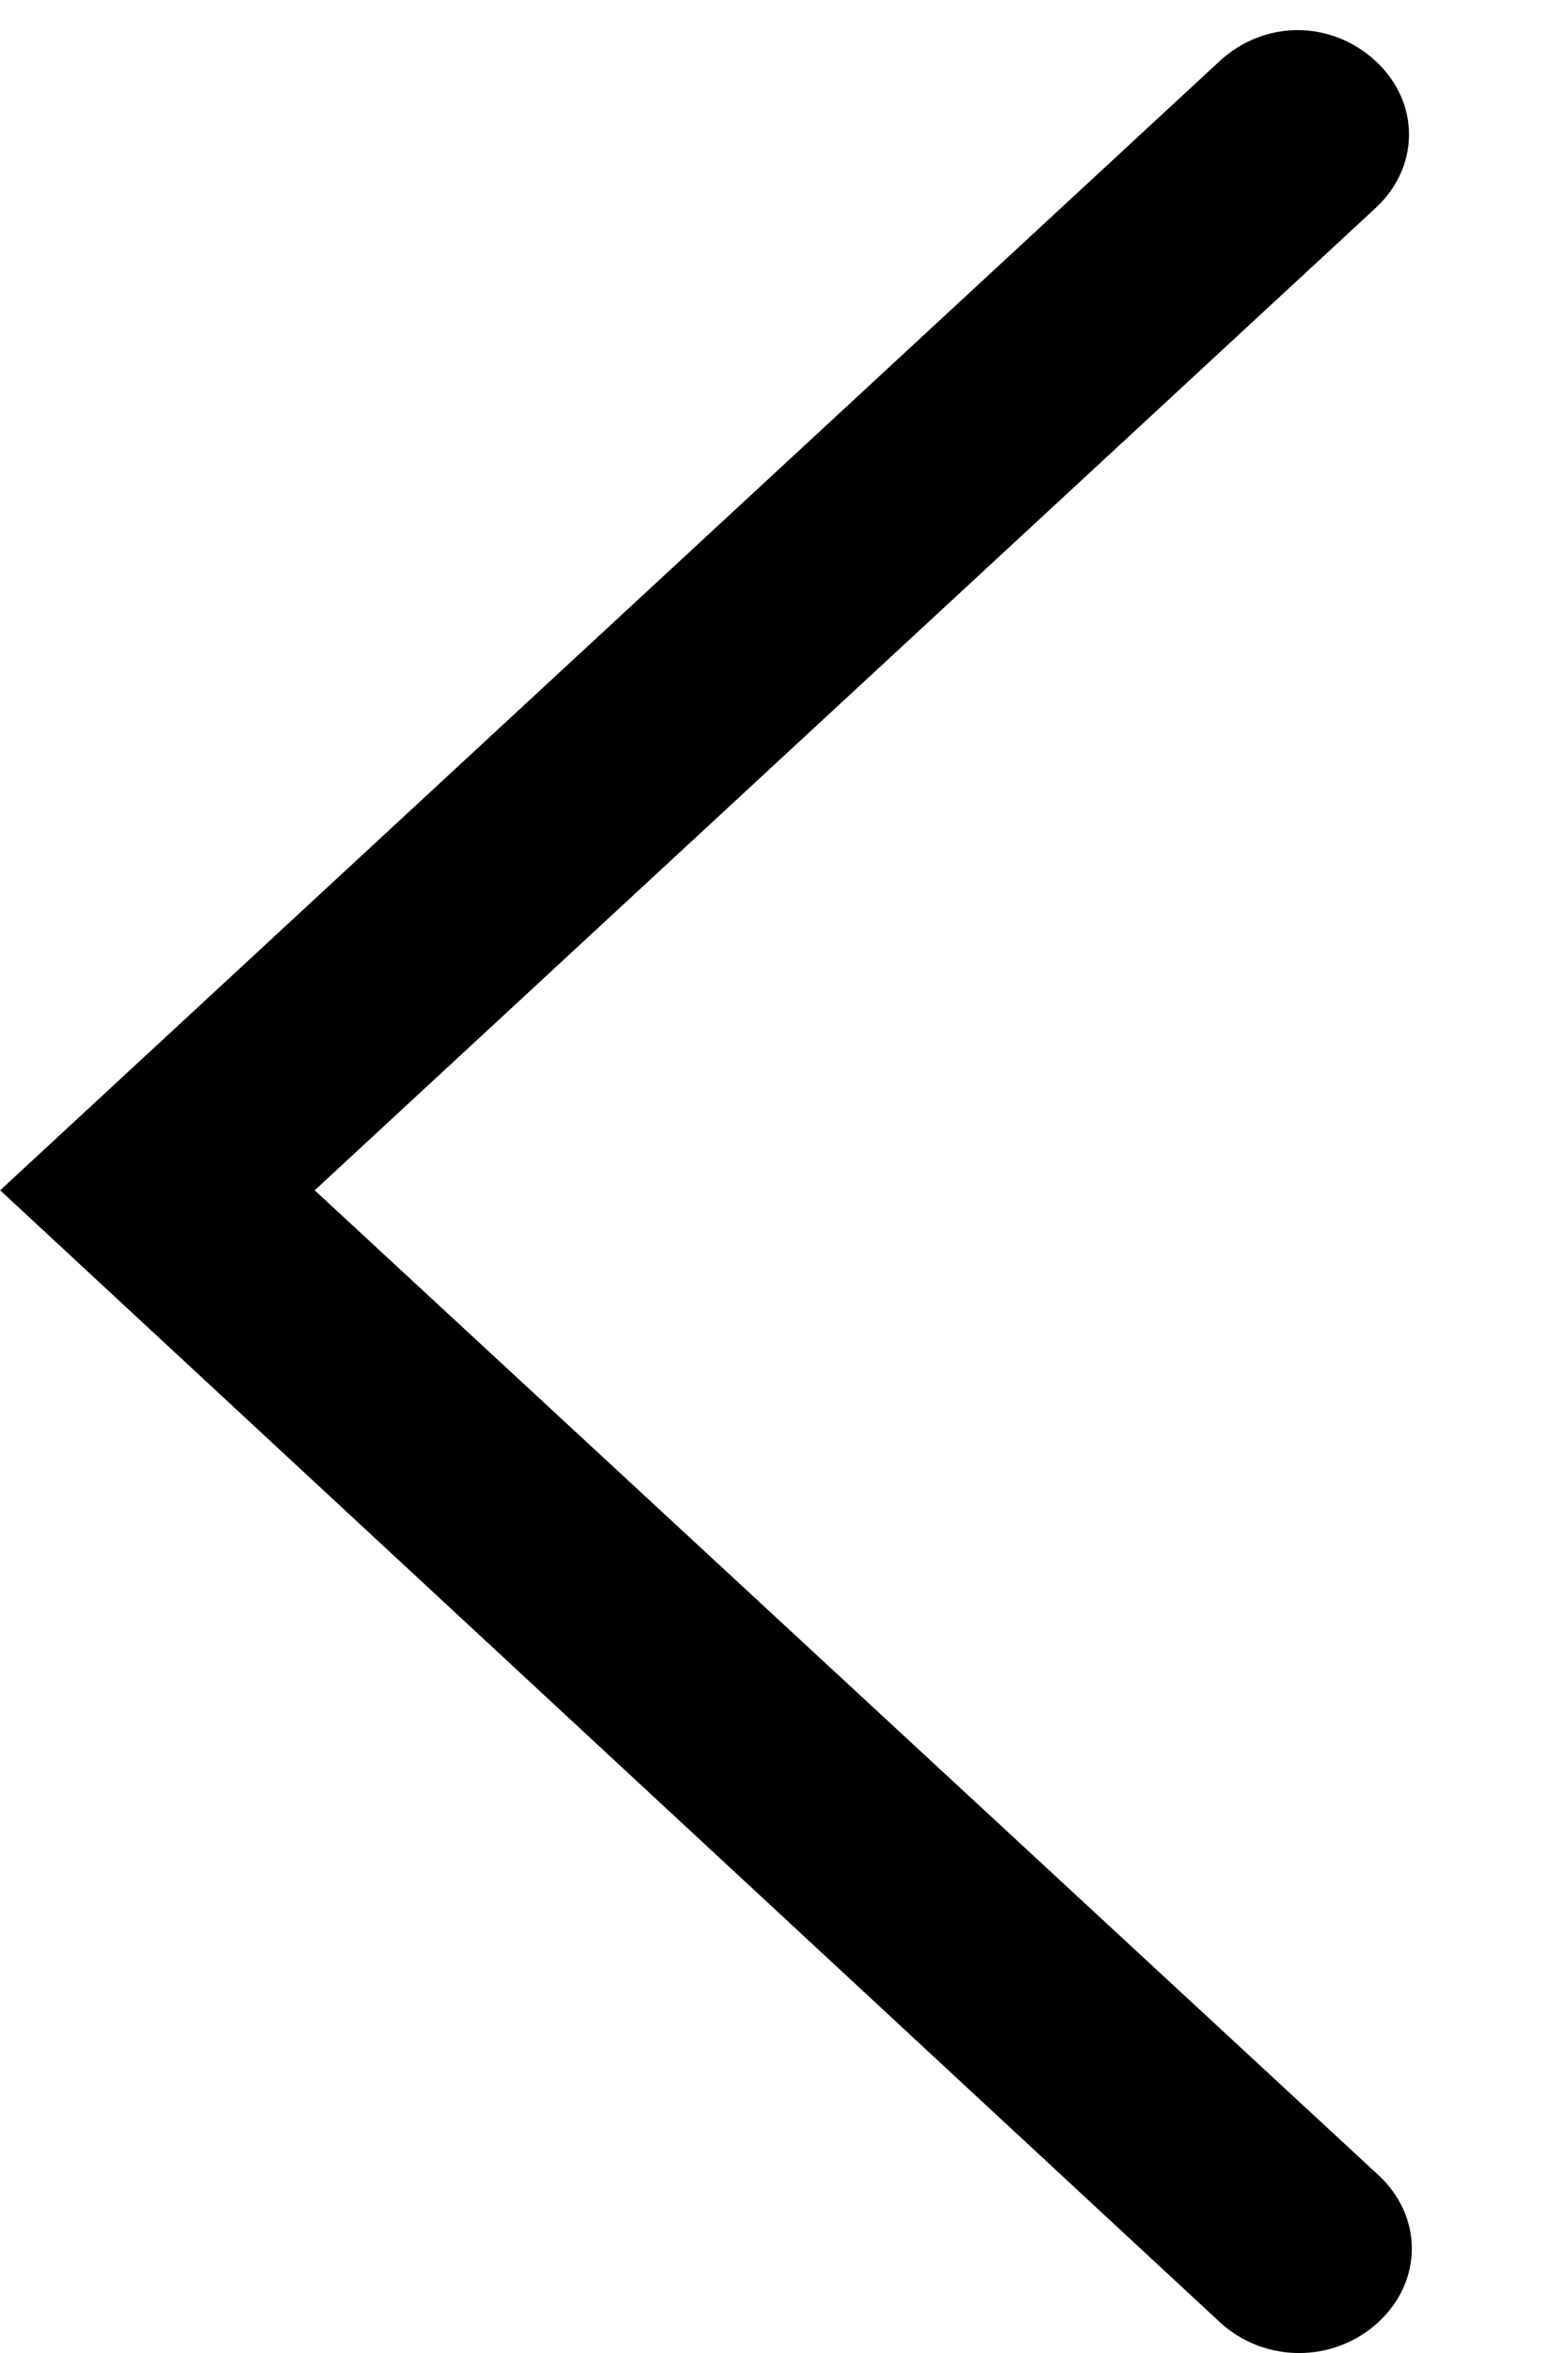 <svg width="10" height="15" viewBox="0 0 10 15" fill="none" xmlns="http://www.w3.org/2000/svg">
<path d="M0.001 7.588L7.779 0.389C7.921 0.258 8.098 0.192 8.276 0.192C8.453 0.192 8.631 0.258 8.773 0.389C9.057 0.652 9.057 1.063 8.773 1.326L2.007 7.588L8.791 13.866C9.075 14.129 9.075 14.54 8.791 14.803C8.507 15.066 8.063 15.066 7.779 14.803L0.001 7.588Z" fill="black"/>
</svg>

